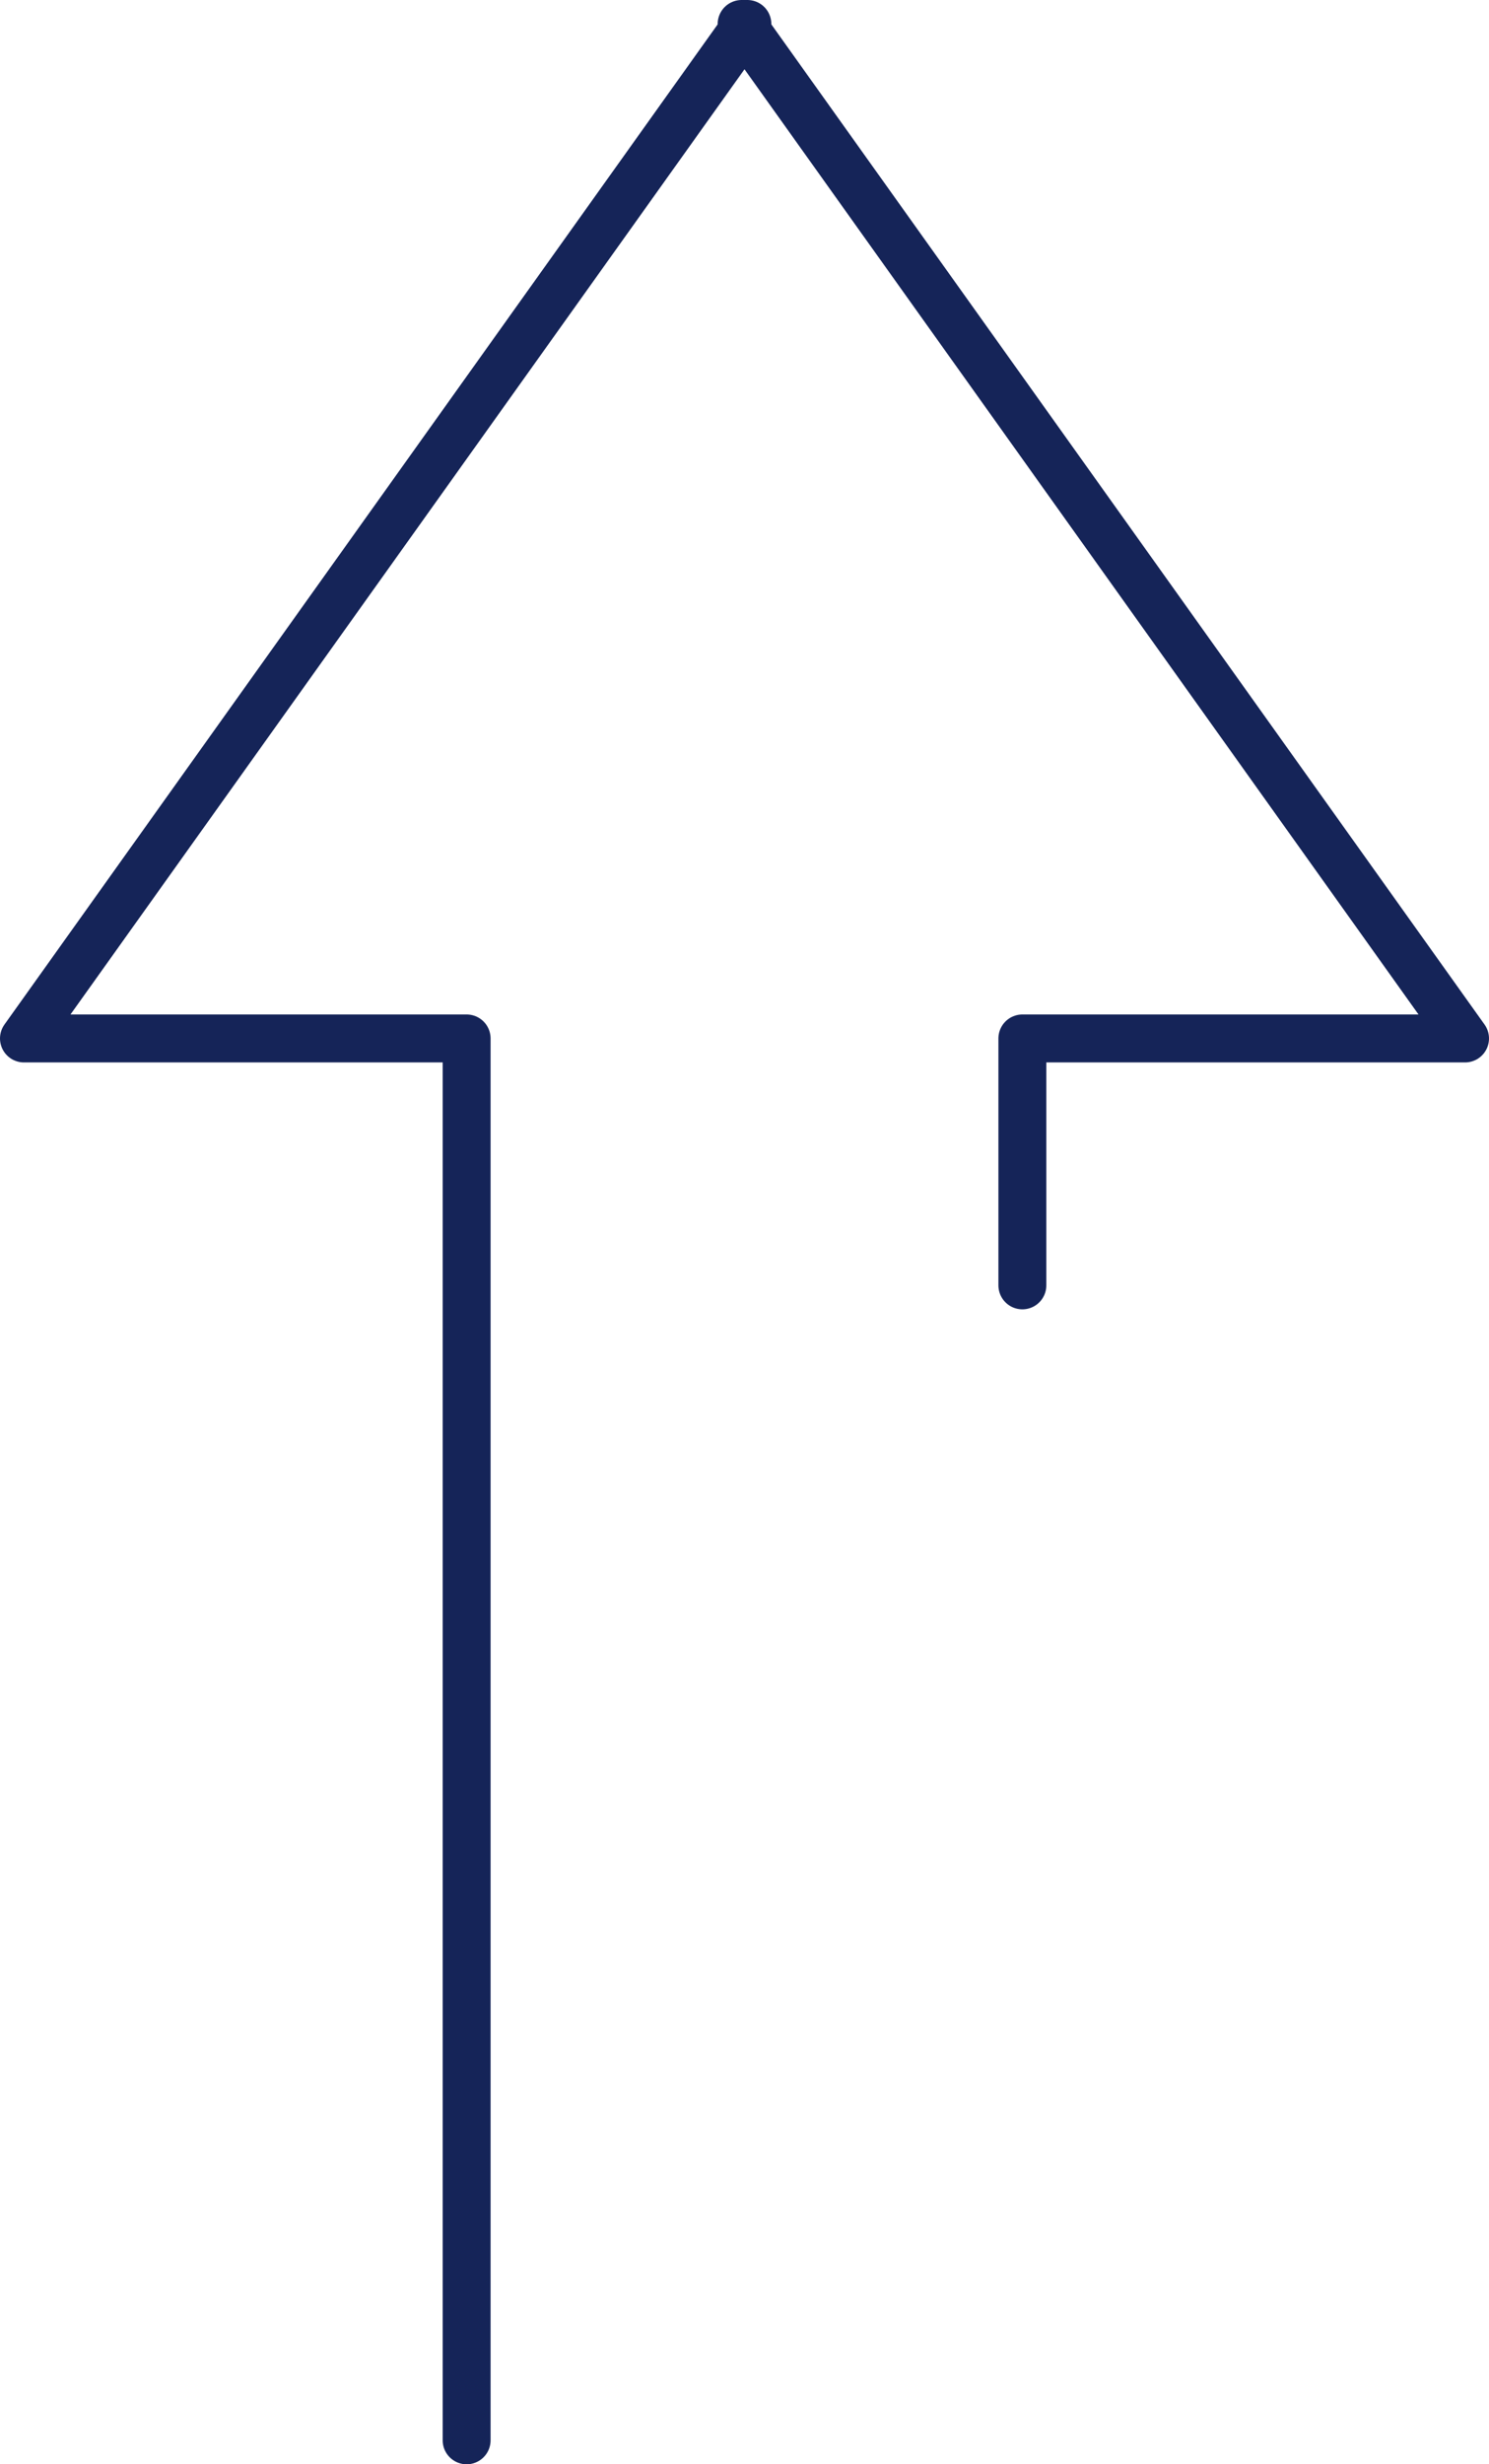 <?xml version="1.0" encoding="UTF-8"?>
<svg id="Layer_2" data-name="Layer 2" xmlns="http://www.w3.org/2000/svg" xmlns:xlink="http://www.w3.org/1999/xlink" viewBox="0 0 31.08 51.4">
  <defs>
    <style>
      .cls-1 {
        stroke: #152458;
        stroke-linecap: round;
        stroke-linejoin: round;
      }

      .cls-1, .cls-2, .cls-3 {
        fill: none;
      }

      .cls-3 {
        clip-path: url(#clippath);
      }
    </style>
    <clipPath id="clippath">
      <rect class="cls-2" width="31.08" height="51.4"/>
    </clipPath>
  </defs>
  <g id="Layer_1-2" data-name="Layer 1">
    <g class="cls-3">
      <polyline class="cls-1" points="21.34 26.81 21.34 21.66 30.58 21.66 15.48 .5 15.6 .5 .5 21.66 9.74 21.66 9.74 50.9"/>
    </g>
  </g>
</svg>